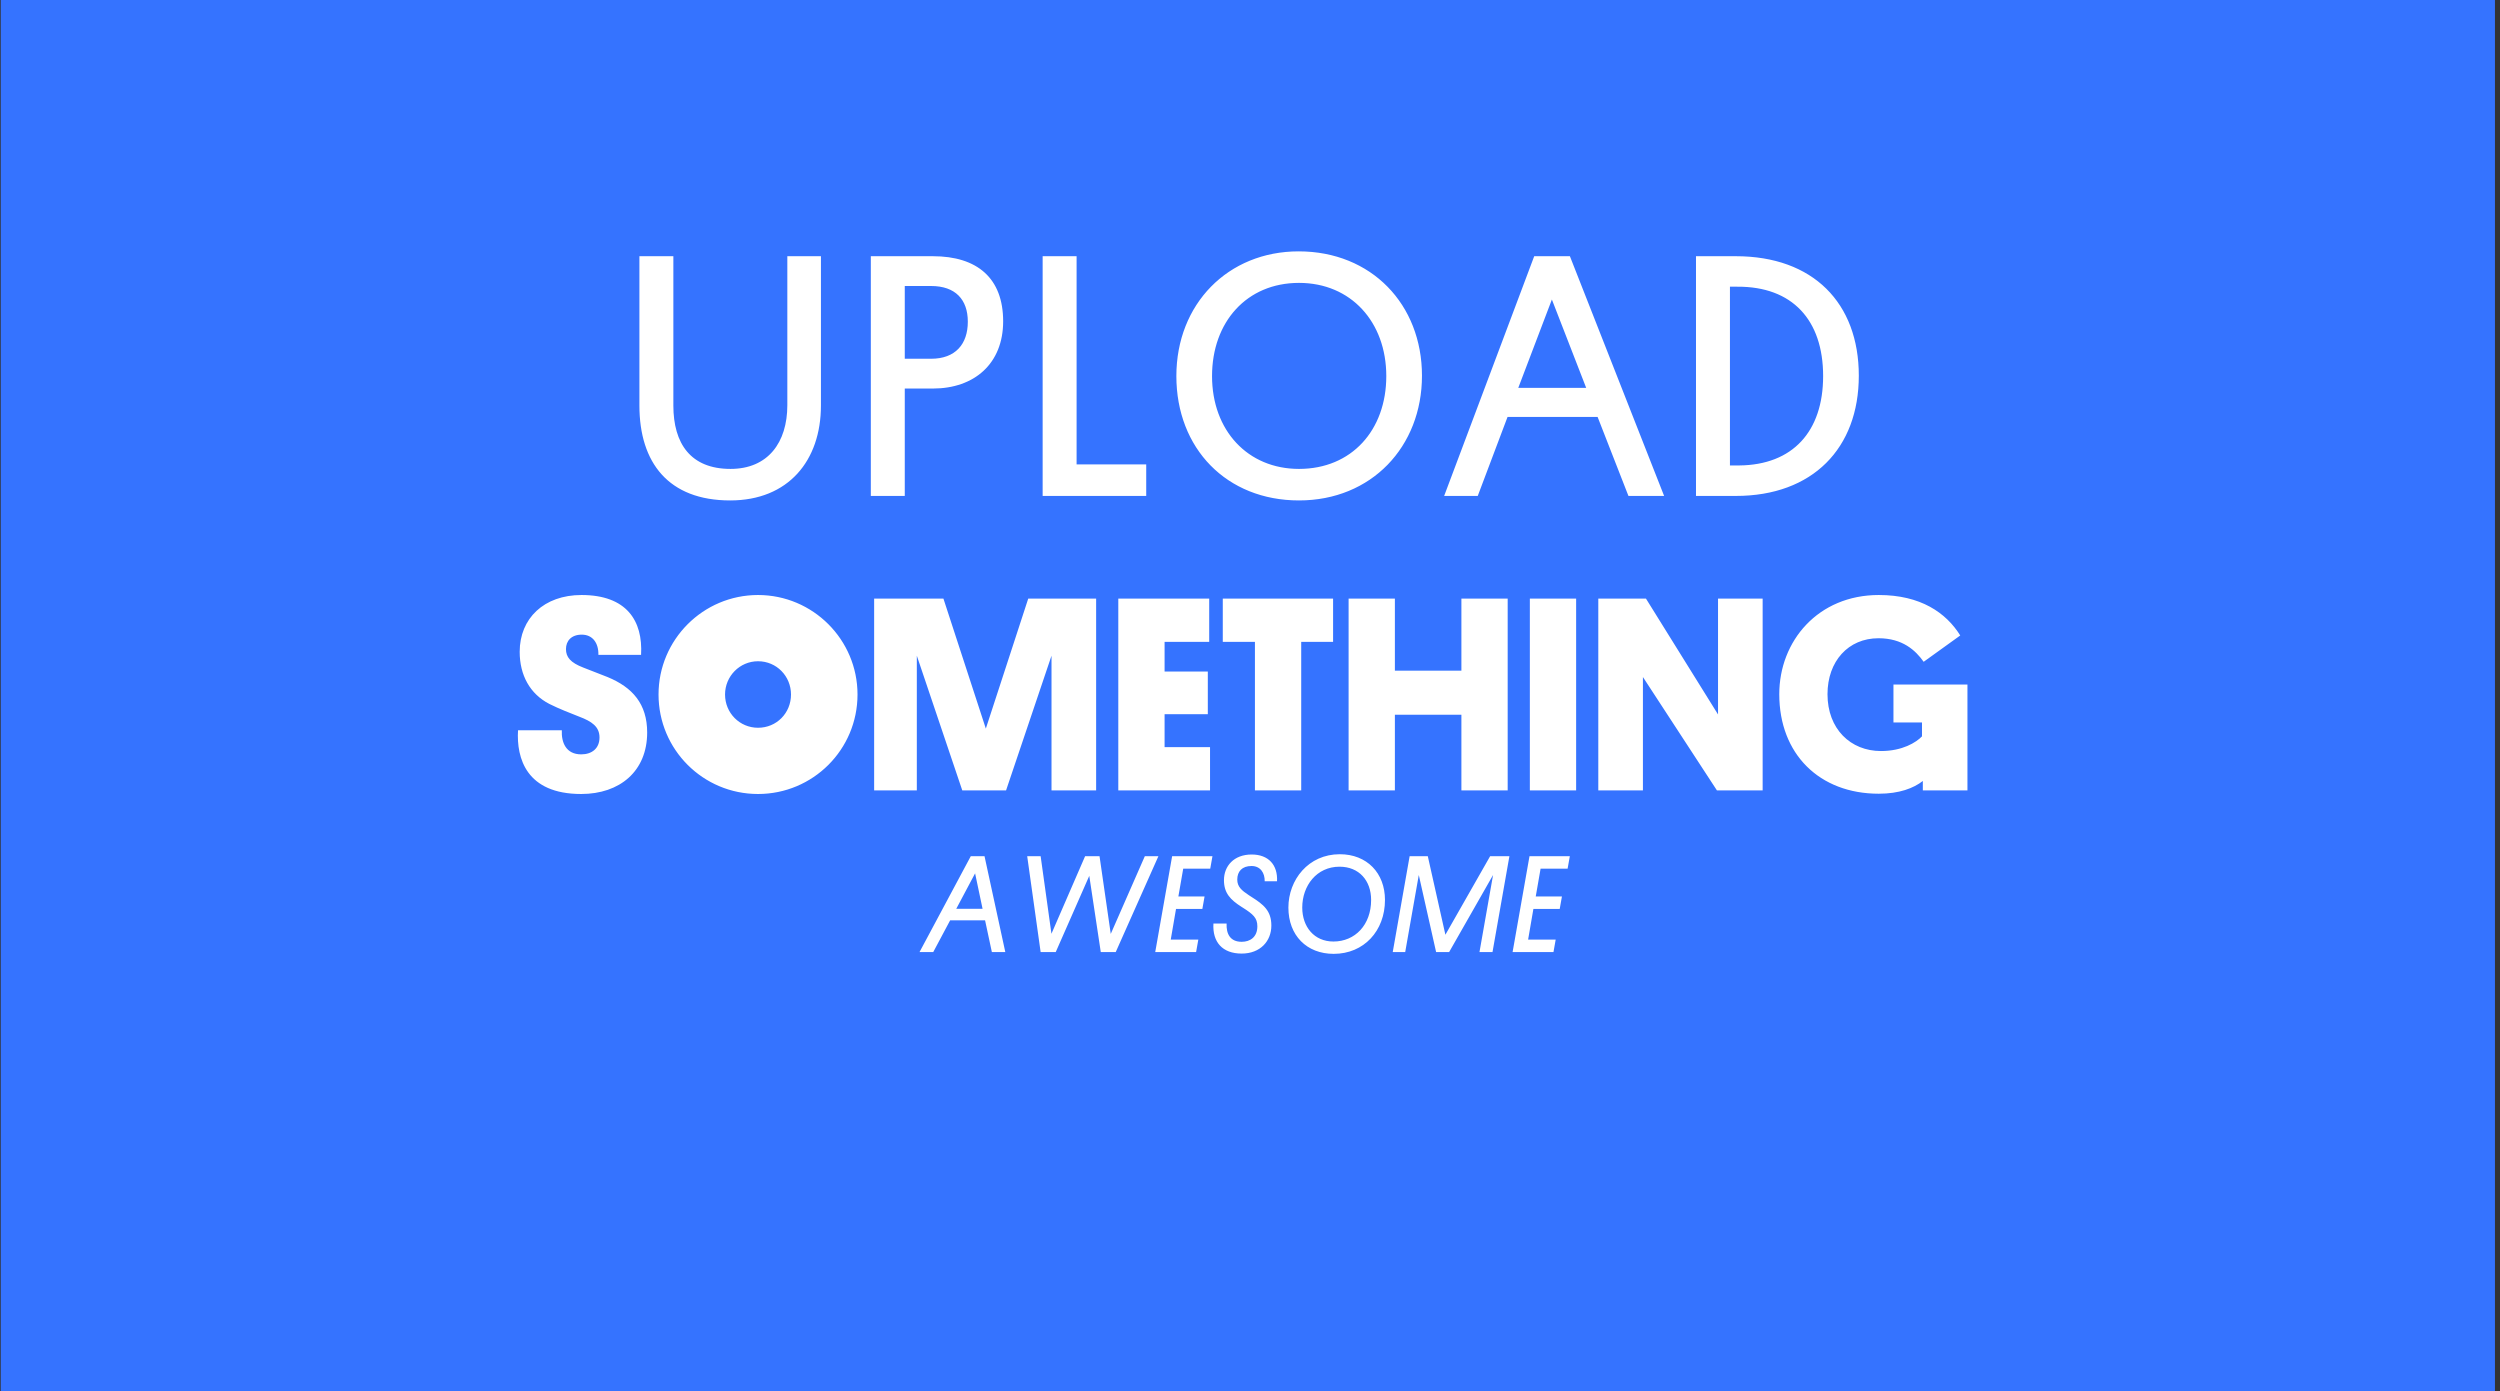 <?xml version="1.0" encoding="UTF-8"?>
<svg width="433px" height="241px" viewBox="0 0 433 241" version="1.1" xmlns="http://www.w3.org/2000/svg" xmlns:xlink="http://www.w3.org/1999/xlink">
    <rect x="0" y="0" width="433" height="241" fill="#333333" stroke="none"/>
    <!-- Generator: Sketch 59 (86127) - https://sketch.com -->
    <title>Artboard 1 copy 18@4x</title>
    <desc>Created with Sketch.</desc>
    <defs>
        <polygon id="path-1" points="0 0 432 0 432 241 0 241"></polygon>
    </defs>
    <g id="TYPOGRAPHY" stroke="none" stroke-width="1" fill="none" fill-rule="evenodd">
        <g transform="translate(-504, -6501)" id="Things_to_avoid">
            <g transform="translate(0, 5324)">
                <g id="11" transform="translate(504.125, 1177)">
                    <g id="Artboard-1-copy-18@4x" transform="translate(0, 0)">
                        <mask id="mask-2" fill="white">
                            <use xlink:href="#path-1"></use>
                        </mask>
                        <use id="Mask" fill="#3573FF" xlink:href="#path-1"></use>
                        <path d="M126.341,86.676 C136.421,86.676 142.061,79.776 142.061,70.236 L142.061,44.376 L136.241,44.376 L136.241,70.176 C136.241,76.656 132.881,81.216 126.401,81.216 C119.501,81.216 116.501,76.836 116.501,70.236 L116.501,44.376 L110.621,44.376 L110.621,70.236 C110.621,80.136 115.661,86.676 126.341,86.676 Z M173.621,55.656 C173.621,48.216 169.181,44.376 161.441,44.376 L150.701,44.376 L150.701,85.896 L156.581,85.896 L156.581,67.296 L161.441,67.296 C168.641,67.296 173.621,62.976 173.621,55.656 Z M161.141,49.536 C165.341,49.536 167.501,51.876 167.501,55.716 C167.501,59.616 165.341,62.136 161.141,62.136 L156.581,62.136 L156.581,49.536 L161.141,49.536 Z M198.401,85.896 L198.401,80.436 L186.341,80.436 L186.341,44.376 L180.461,44.376 L180.461,85.896 L198.401,85.896 Z M203.621,65.136 C203.621,77.676 212.321,86.676 224.861,86.676 C237.401,86.676 246.161,77.376 246.161,65.076 C246.161,52.716 237.401,43.536 224.801,43.536 C212.561,43.536 203.621,52.656 203.621,65.136 Z M209.801,65.136 C209.801,55.776 215.801,48.996 224.861,48.996 C233.861,48.996 239.981,55.776 239.981,65.136 C239.981,74.496 233.981,81.216 224.861,81.216 C215.981,81.216 209.801,74.556 209.801,65.136 Z M281.921,85.896 L288.101,85.896 L271.781,44.376 L265.601,44.376 L250.001,85.896 L255.821,85.896 L260.981,72.216 L276.581,72.216 L281.921,85.896 Z M268.661,51.876 L274.601,67.176 L262.841,67.176 L268.661,51.876 Z M293.621,44.376 L293.621,85.896 L300.521,85.896 C313.841,85.896 321.821,77.616 321.821,65.076 C321.821,52.476 313.901,44.376 300.521,44.376 L293.621,44.376 Z M299.501,80.616 L299.501,49.656 L300.761,49.656 C310.301,49.596 315.641,55.416 315.641,65.136 C315.641,74.735 310.375,80.53 301.115,80.616 L299.501,80.616 Z M97.901,112.416 C97.901,111.024 98.813,109.92 100.637,109.92 C102.509,109.92 103.565,111.36 103.517,113.424 L110.909,113.424 C111.245,107.52 108.413,103.056 100.589,103.056 C94.109,103.056 89.885,107.088 89.885,112.896 C89.885,116.928 91.661,120.192 95.021,121.92 C96.845,122.832 98.525,123.456 100.205,124.128 C102.365,124.944 103.709,125.856 103.709,127.728 C103.709,129.648 102.365,130.656 100.541,130.656 C97.901,130.656 97.085,128.592 97.181,126.48 L89.597,126.48 C89.309,131.328 91.037,137.52 100.541,137.52 C107.213,137.52 111.965,133.584 111.965,126.864 C111.965,121.92 109.421,119.04 105.101,117.264 L100.925,115.632 C98.669,114.768 97.901,113.808 97.901,112.416 Z M131.165,103.056 C121.661,103.056 113.933,110.784 113.933,120.288 C113.933,129.84 121.661,137.52 131.165,137.52 C140.669,137.52 148.397,129.84 148.397,120.288 C148.397,110.784 140.669,103.056 131.165,103.056 Z M131.165,114.528 C134.381,114.528 136.877,117.12 136.877,120.288 C136.877,123.504 134.381,126.048 131.165,126.048 C127.997,126.048 125.453,123.504 125.453,120.288 C125.453,117.12 127.997,114.528 131.165,114.528 Z M181.997,113.568 L181.997,136.896 L189.725,136.896 L189.725,103.68 L177.965,103.68 L170.621,126.192 L163.277,103.68 L151.277,103.68 L151.277,136.896 L158.669,136.896 L158.669,113.568 L166.541,136.896 L174.125,136.896 L181.997,113.568 Z M209.453,136.896 L209.453,129.408 L201.581,129.408 L201.581,123.696 L209.069,123.696 L209.069,116.304 L201.581,116.304 L201.581,111.168 L209.309,111.168 L209.309,103.68 L193.565,103.68 L193.565,136.896 L209.453,136.896 Z M230.765,111.168 L230.765,103.68 L211.661,103.68 L211.661,111.168 L217.229,111.168 L217.229,136.896 L225.245,136.896 L225.245,111.168 L230.765,111.168 Z M261.005,103.68 L252.989,103.68 L252.989,116.16 L241.469,116.16 L241.469,103.68 L233.453,103.68 L233.453,136.896 L241.469,136.896 L241.469,123.792 L252.989,123.792 L252.989,136.896 L261.005,136.896 L261.005,103.68 Z M272.861,103.68 L264.845,103.68 L264.845,136.896 L272.861,136.896 L272.861,103.68 Z M297.245,136.896 L305.165,136.896 L305.165,103.68 L297.437,103.68 L297.437,123.744 L284.957,103.68 L276.701,103.68 L276.701,136.896 L284.429,136.896 L284.429,117.264 L297.245,136.896 Z M340.637,118.56 L327.821,118.56 L327.821,125.136 L332.765,125.136 L332.765,127.536 C331.757,128.592 329.357,130.08 325.661,130.08 C320.381,130.08 316.397,126.24 316.397,120.24 C316.397,114.528 319.997,110.544 325.229,110.544 C329.405,110.544 331.661,112.656 333.053,114.624 L339.389,110.064 C336.941,106.128 332.525,103.056 325.277,103.056 C314.765,103.056 308.045,111.024 308.045,120.24 C308.045,130.608 315.005,137.472 325.277,137.472 C328.829,137.472 331.325,136.512 332.909,135.264 L332.909,136.896 L340.637,136.896 L340.637,118.56 Z M171.665,164.896 L173.993,164.896 L170.393,148.288 L168.017,148.288 L159.137,164.896 L161.513,164.896 L164.441,159.4 L170.489,159.4 L171.665,164.896 Z M168.761,151.264 L170.057,157.408 L165.497,157.408 L168.761,151.264 Z M190.529,164.896 L193.121,164.896 L200.513,148.288 L198.161,148.288 L192.257,161.752 L190.313,148.288 L187.817,148.288 L181.985,161.728 L180.113,148.288 L177.785,148.288 L180.113,164.896 L182.729,164.896 L188.537,151.696 L190.529,164.896 Z M207.041,164.896 L207.425,162.736 L202.649,162.736 L203.561,157.432 L208.121,157.432 L208.505,155.272 L203.969,155.272 L204.809,150.448 L209.489,150.448 L209.873,148.288 L202.889,148.288 L199.961,164.896 L207.041,164.896 Z M216.641,149.992 C218.201,149.992 218.945,151.216 218.921,152.632 L221.057,152.632 C221.201,149.8 219.569,148 216.665,148 C213.569,148 211.865,150.016 211.865,152.44 C211.865,154.682 212.978,155.833 214.882,157.051 L215.105,157.192 C216.929,158.344 217.649,158.992 217.649,160.432 C217.649,162.304 216.401,163.12 214.937,163.12 C212.921,163.12 212.249,161.728 212.321,159.952 L210.041,159.952 C209.849,163.168 211.601,165.16 214.937,165.16 C218.153,165.16 220.073,163 220.073,160.312 C220.073,157.744 218.729,156.664 216.593,155.32 L216.183,155.053 C214.935,154.23 214.169,153.582 214.169,152.344 C214.169,150.928 215.009,149.992 216.641,149.992 Z M223.025,157.192 C223.025,162.016 226.193,165.208 230.873,165.208 C236.105,165.208 239.753,161.224 239.753,155.872 C239.753,151.216 236.633,147.952 231.929,147.952 C226.481,147.952 223.025,152.392 223.025,157.192 Z M231.881,150.112 C235.265,150.112 237.353,152.512 237.353,155.872 C237.353,160.192 234.569,163.072 230.825,163.072 C227.489,163.072 225.425,160.528 225.425,157.192 C225.425,153.4 227.921,150.112 231.881,150.112 Z M258.473,151.552 L256.121,164.896 L258.377,164.896 L261.305,148.288 L257.969,148.288 L250.217,161.896 L247.169,148.288 L244.025,148.288 L241.097,164.896 L243.257,164.896 L245.609,151.552 L248.609,164.896 L250.865,164.896 L258.473,151.552 Z M268.937,164.896 L261.857,164.896 L264.785,148.288 L271.769,148.288 L271.385,150.448 L266.705,150.448 L265.865,155.272 L270.401,155.272 L270.017,157.432 L265.457,157.432 L264.545,162.736 L269.321,162.736 L268.937,164.896 Z" id="UPLOADSOMETHINGAWESOME" fill="#FFFFFF" fill-rule="nonzero" mask="url(#mask-2)"></path>
                    </g>
                </g>
            </g>
        </g>
    </g>
</svg>